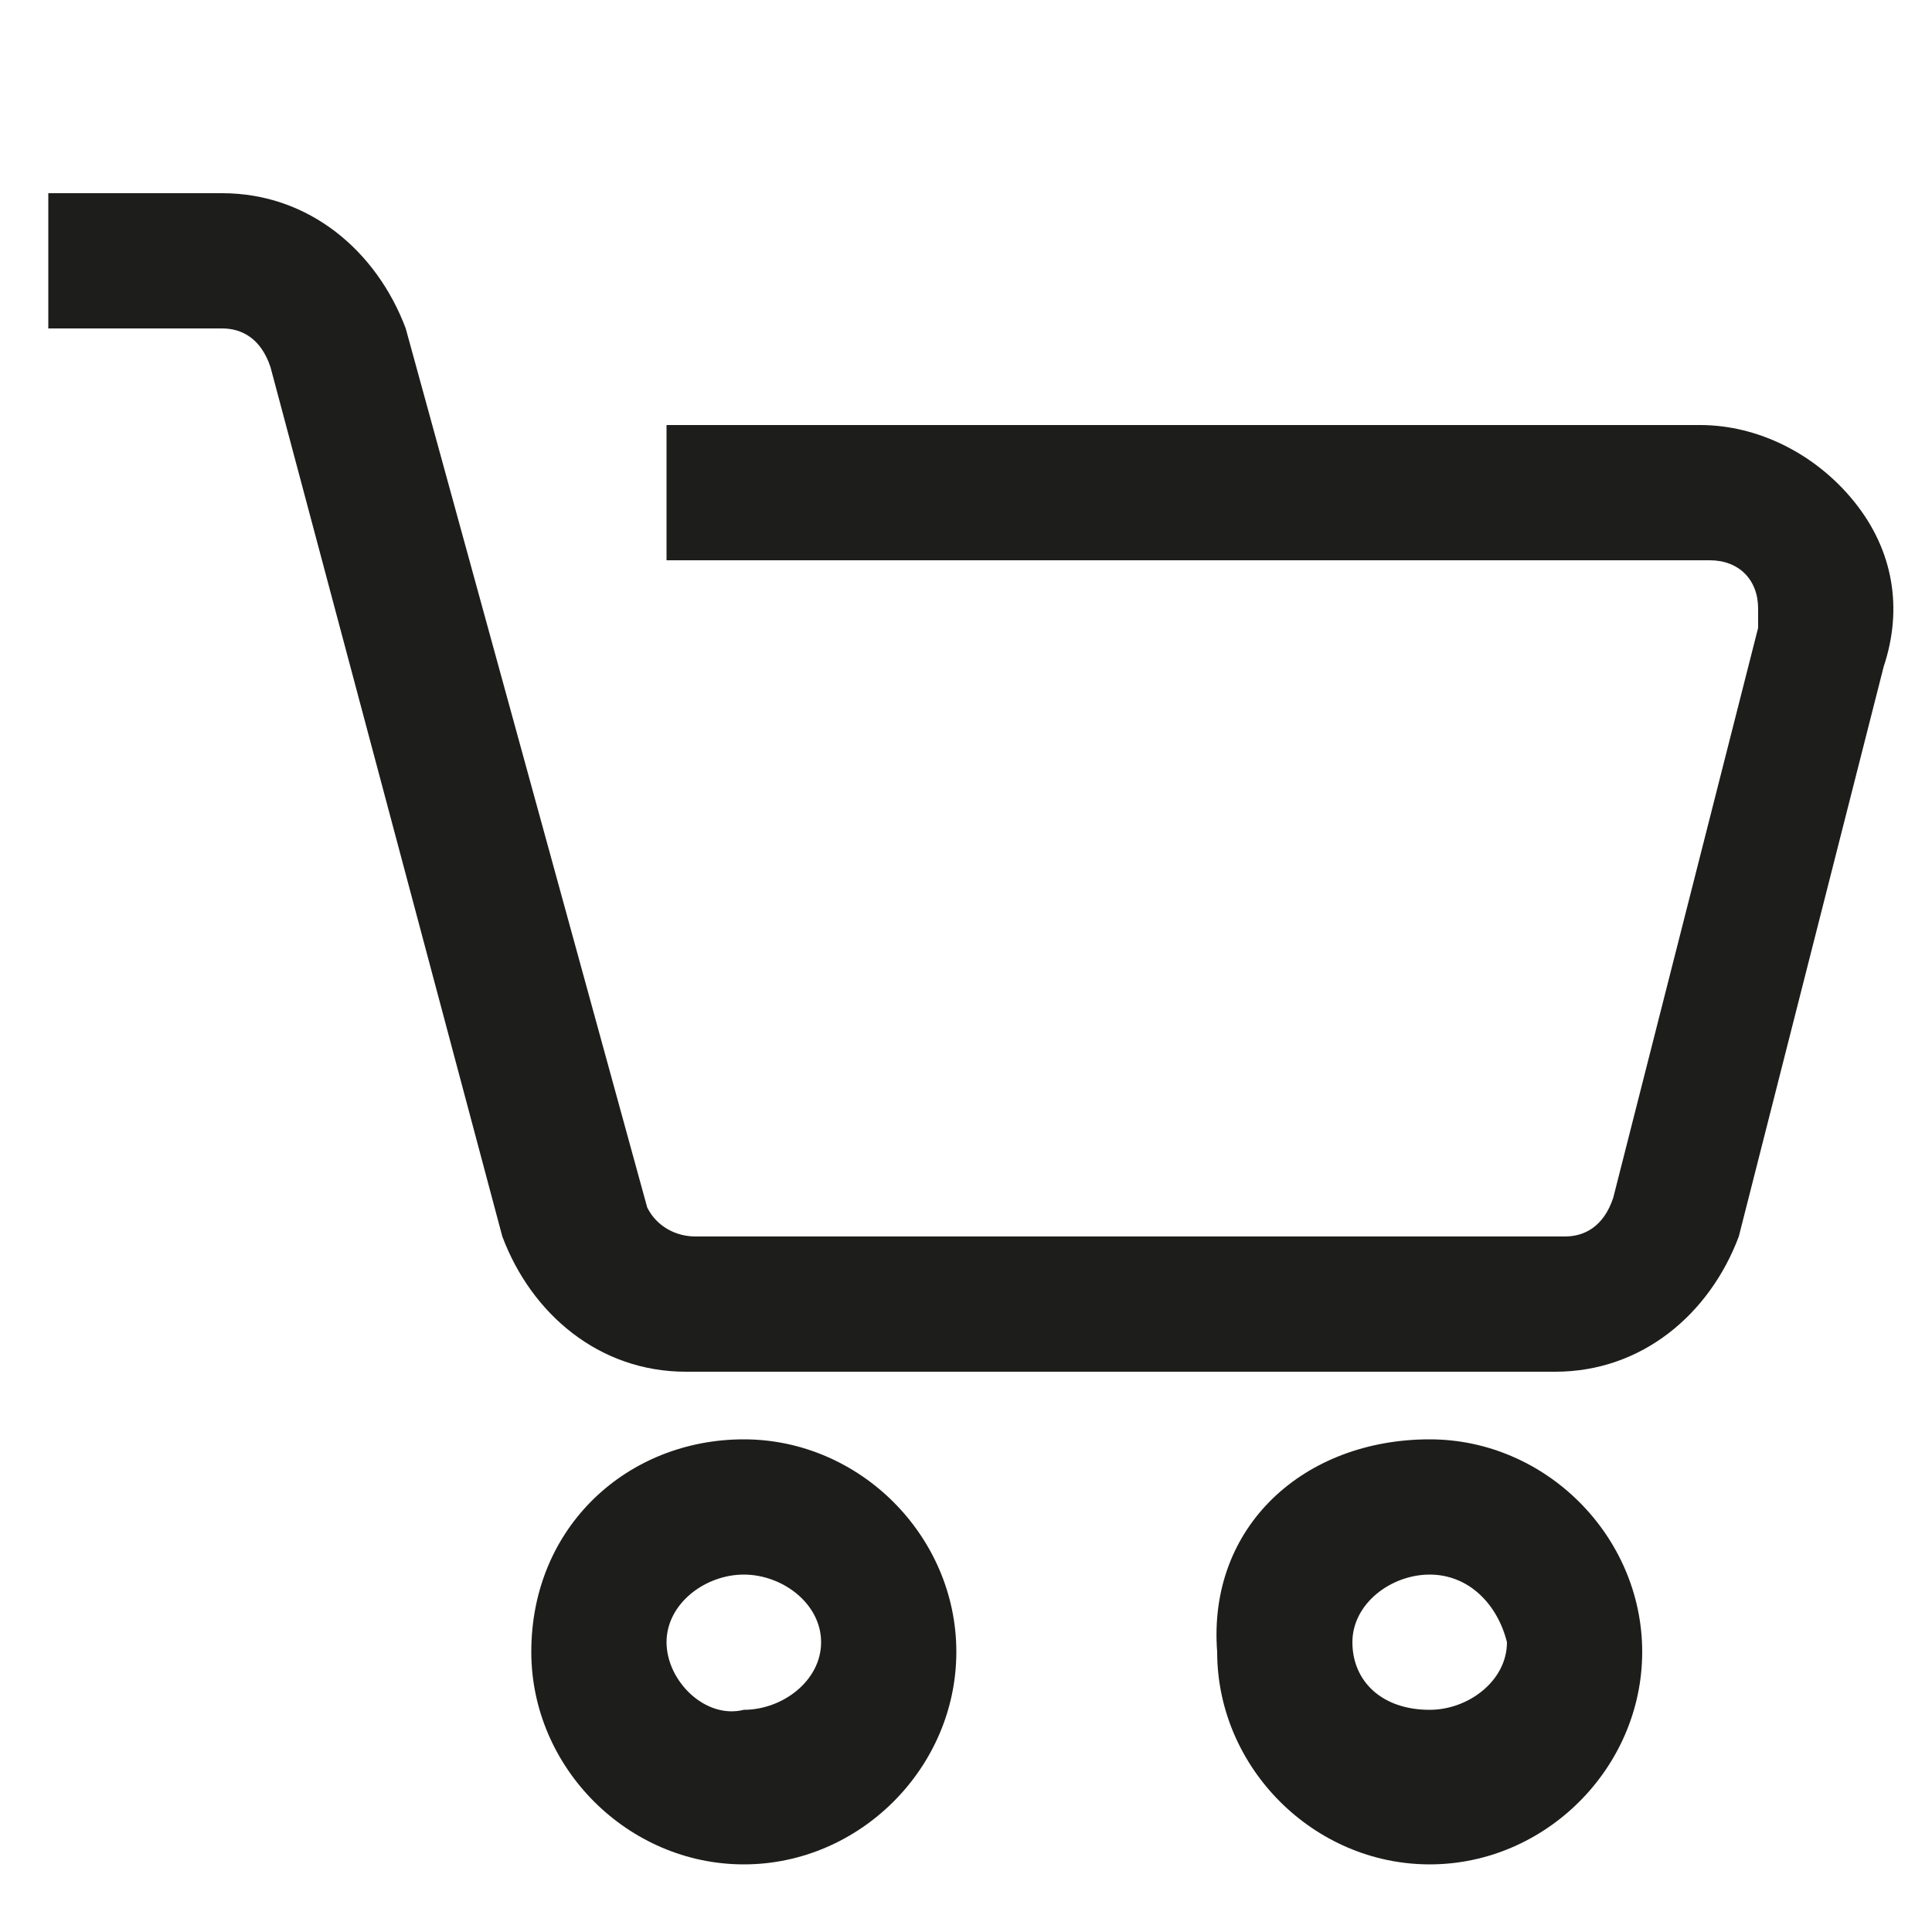 <?xml version="1.0" encoding="utf-8"?>
<!-- Generator: Adobe Illustrator 26.0.3, SVG Export Plug-In . SVG Version: 6.00 Build 0)  -->
<svg version="1.1" id="Calque_1" xmlns="http://www.w3.org/2000/svg" xmlns:xlink="http://www.w3.org/1999/xlink" x="0px" y="0px"
	 viewBox="0 0 20 20" style="enable-background:new 0 0 20 20;" xml:space="preserve">
<style type="text/css">
	.st0{fill-rule:evenodd;clip-rule:evenodd;fill:#1D1D1B;}
</style>
<path class="st0" d="M2.3,2c0.9,0,1.6,0.6,1.9,1.4l2.5,9.1c0.1,0.2,0.3,0.3,0.5,0.3h9c0.2,0,0.4-0.1,0.5-0.4l1.5-5.9
	c0-0.1,0-0.1,0-0.2c0-0.3-0.2-0.5-0.5-0.5c0,0,0,0,0,0H6.9V4.4h10.7c0.6,0,1.2,0.3,1.6,0.8c0.4,0.5,0.5,1.1,0.3,1.7L18,12.8
	c-0.3,0.8-1,1.4-1.9,1.4h-9c-0.9,0-1.6-0.6-1.9-1.4L2.8,3.8C2.7,3.5,2.5,3.4,2.3,3.4H0.5V2H2.3z M14.8,16.3c-0.4,0-0.8,0.3-0.8,0.7
	c0,0.4,0.3,0.7,0.8,0.7c0.4,0,0.8-0.3,0.8-0.7C15.5,16.6,15.2,16.3,14.8,16.3L14.8,16.3z M7.7,16.3c-0.4,0-0.8,0.3-0.8,0.7
	c0,0.4,0.4,0.8,0.8,0.7c0.4,0,0.8-0.3,0.8-0.7C8.5,16.6,8.1,16.3,7.7,16.3L7.7,16.3z M14.8,14.9c1.2,0,2.2,1,2.2,2.2
	c0,1.2-1,2.2-2.2,2.2c-1.2,0-2.2-1-2.2-2.2C12.5,15.8,13.5,14.9,14.8,14.9z M7.7,14.9c1.2,0,2.2,1,2.2,2.2c0,1.2-1,2.2-2.2,2.2
	c-1.2,0-2.2-1-2.2-2.2C5.5,15.8,6.5,14.9,7.7,14.9z"/>
</svg>

